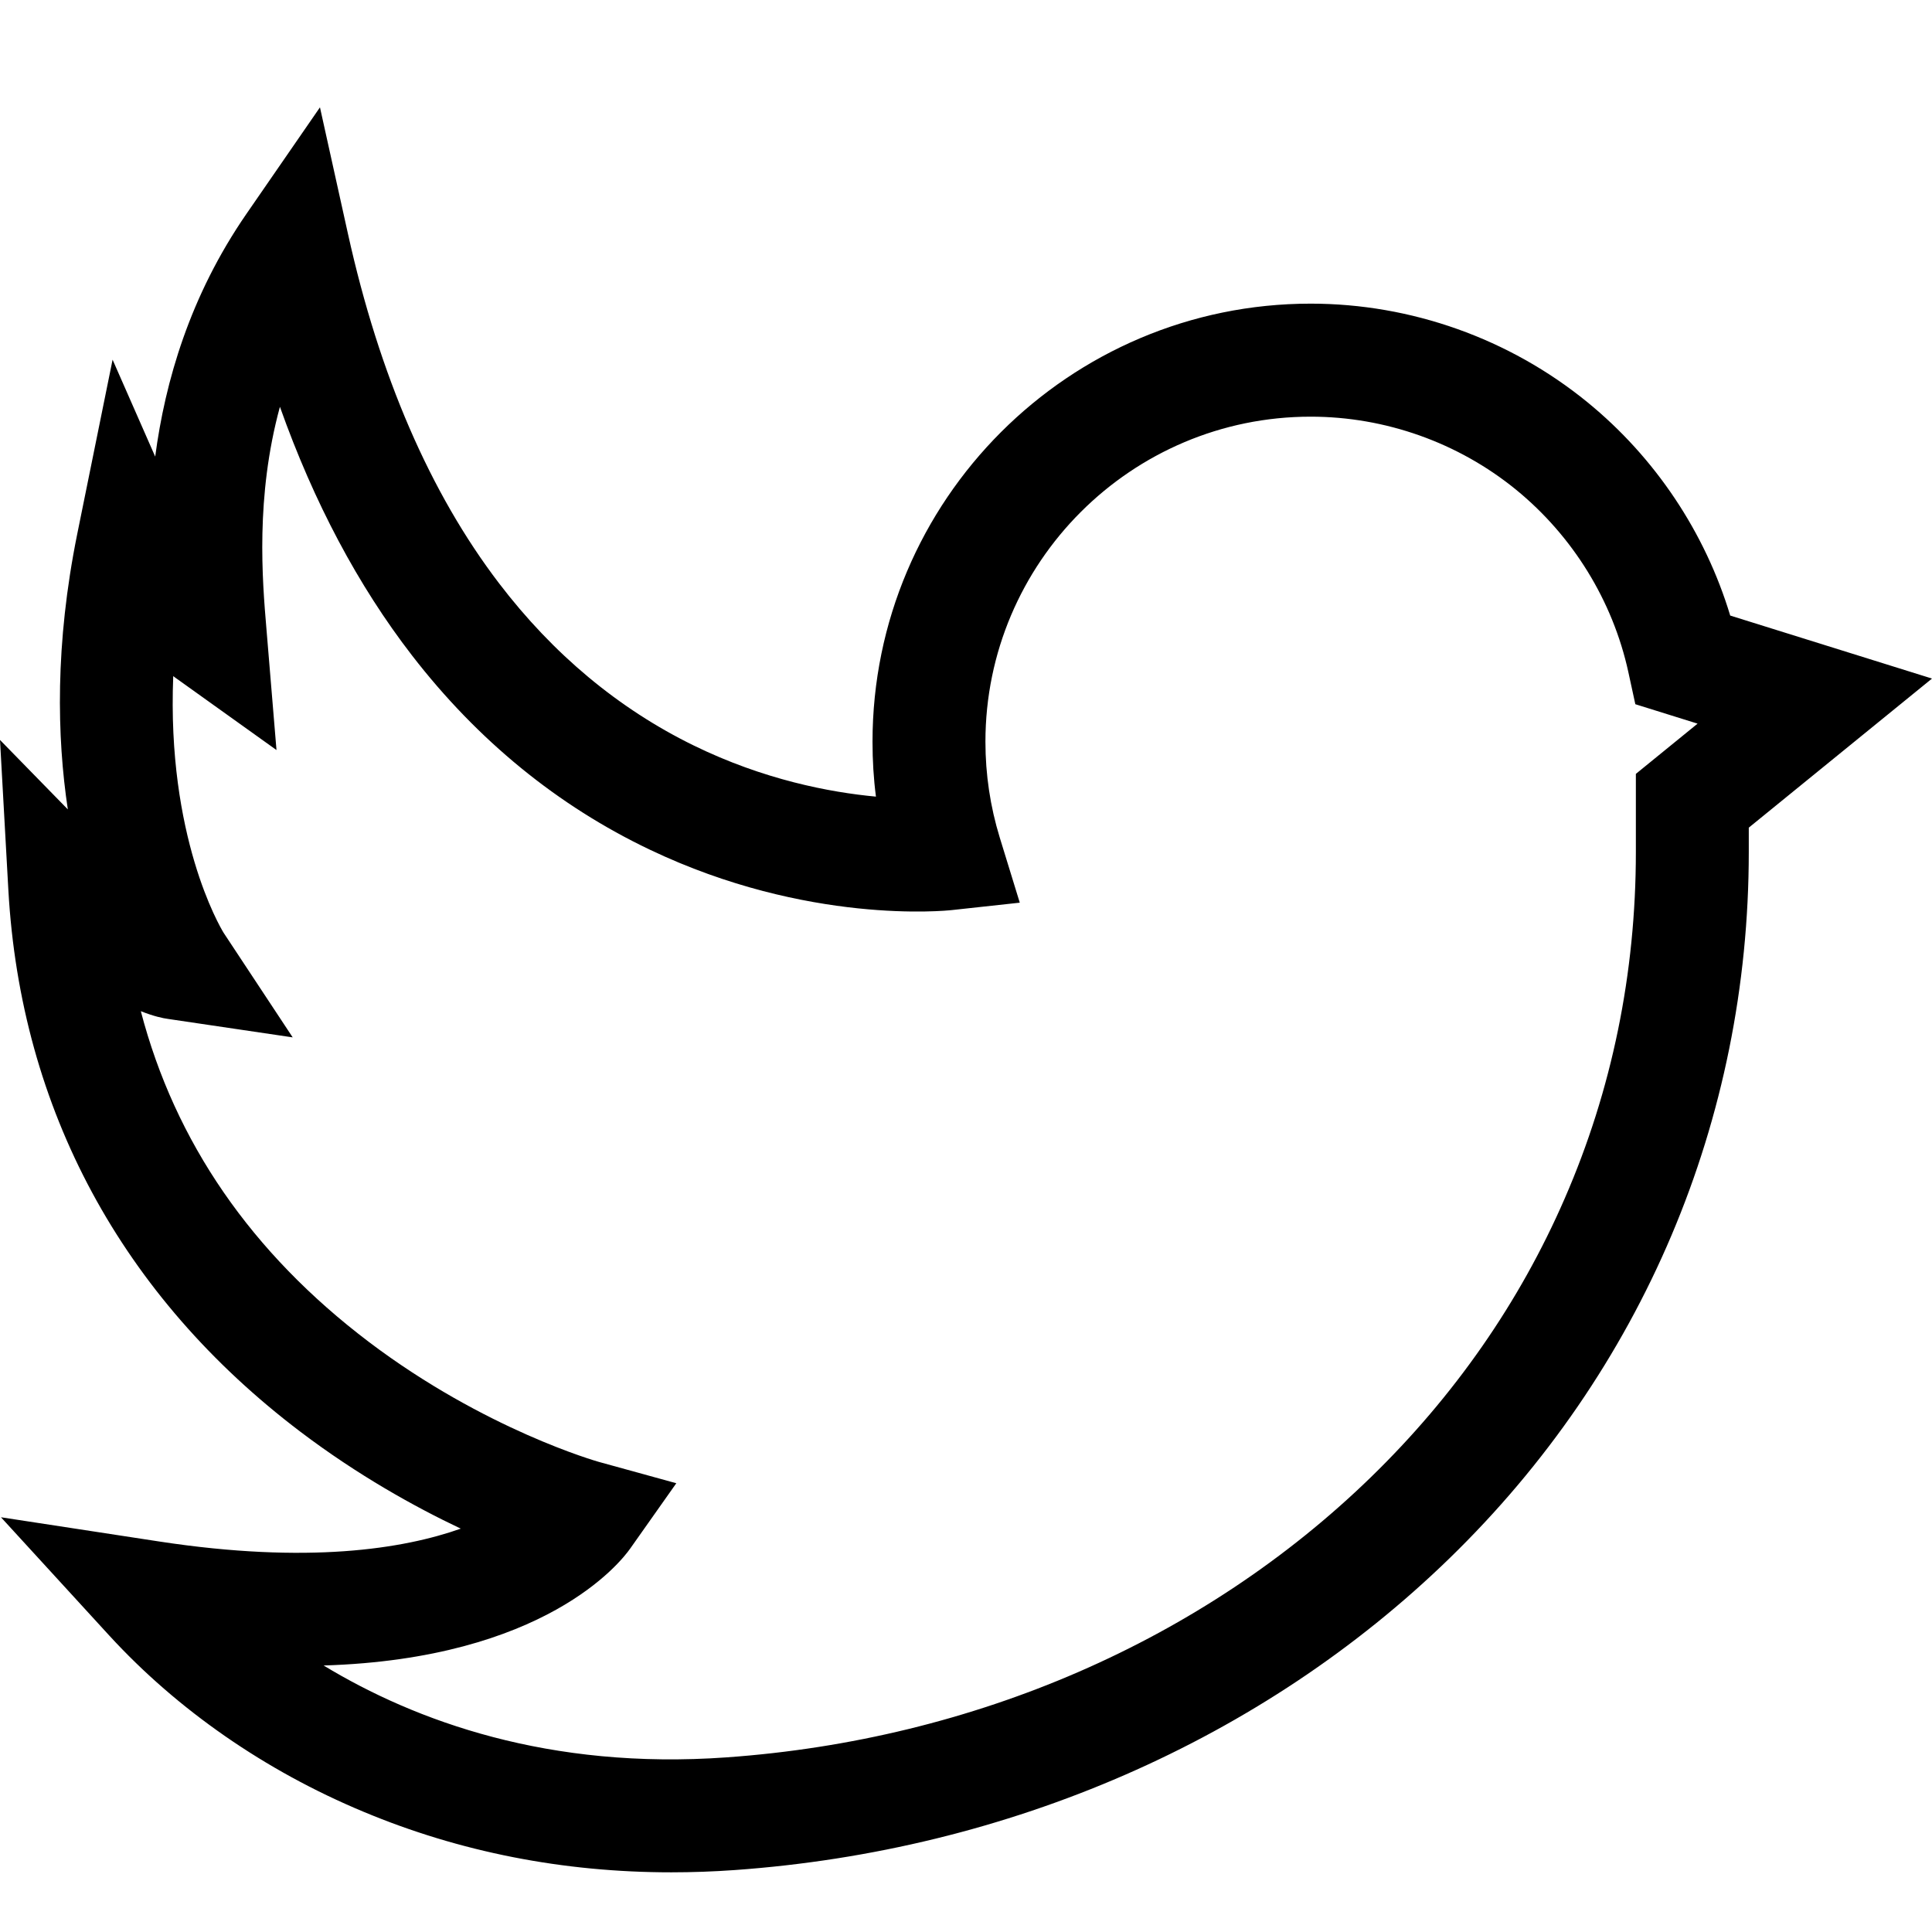 <?xml version="1.0" encoding="UTF-8"?>
<svg width="18px" height="18px" viewBox="0 0 18 18" version="1.1" xmlns="http://www.w3.org/2000/svg" xmlns:xlink="http://www.w3.org/1999/xlink">
    <title>Icon/twitter</title>
    <g id="Icon/twitter" stroke="none" stroke-width="1" fill="none" fill-rule="evenodd">
        <g id="twitter" transform="translate(0, 1)" fill="#000000" fill-rule="nonzero">
            <path d="M6.255,16.444 C5.247,16.444 4.283,16.255 3.385,15.879 C2.471,15.498 1.653,14.93 1.018,14.238 L0.009,13.136 L1.485,13.362 C2.868,13.573 3.755,13.432 4.293,13.242 C3.862,13.038 3.335,12.745 2.801,12.341 C1.134,11.079 0.193,9.334 0.078,7.294 L-1.56125113e-17,5.894 L0.632,6.541 C0.53,5.865 0.512,5.003 0.719,3.978 L1.049,2.351 L1.446,3.254 C1.538,2.555 1.769,1.757 2.295,0.994 L2.981,0 L3.242,1.179 C3.534,2.498 4.007,3.593 4.65,4.435 C5.153,5.094 5.763,5.603 6.462,5.945 C7.116,6.265 7.732,6.382 8.161,6.422 C8.139,6.253 8.129,6.083 8.129,5.911 C8.129,3.661 9.96,1.829 12.211,1.829 C13.148,1.829 14.063,2.155 14.788,2.746 C15.421,3.262 15.886,3.96 16.12,4.735 L18,5.322 L16.293,6.711 L16.293,6.937 C16.293,9.434 15.303,11.771 13.504,13.519 C11.765,15.209 9.399,16.241 6.844,16.423 C6.646,16.437 6.45,16.444 6.255,16.444 Z M3.015,14.517 C3.872,15.036 5.116,15.491 6.769,15.373 C9.078,15.209 11.209,14.282 12.771,12.764 C13.549,12.008 14.158,11.133 14.578,10.166 C15.018,9.156 15.241,8.069 15.241,6.937 L15.241,6.21 L15.816,5.742 L15.236,5.561 L15.171,5.262 C15.026,4.598 14.654,3.994 14.123,3.561 C13.585,3.123 12.906,2.882 12.211,2.882 C10.54,2.882 9.181,4.241 9.181,5.911 C9.181,6.215 9.226,6.515 9.314,6.802 L9.501,7.41 L8.868,7.479 C8.814,7.485 7.524,7.617 6.056,6.917 C5.197,6.508 4.451,5.899 3.839,5.107 C3.336,4.456 2.924,3.68 2.608,2.79 C2.379,3.629 2.444,4.407 2.482,4.855 L2.576,5.988 L1.652,5.327 C1.639,5.318 1.626,5.309 1.614,5.299 C1.554,6.792 2.046,7.629 2.083,7.69 L2.727,8.665 L1.565,8.493 C1.519,8.487 1.433,8.469 1.312,8.421 C1.631,9.641 2.342,10.673 3.436,11.502 C4.52,12.322 5.569,12.617 5.579,12.62 L6.301,12.819 L5.869,13.431 C5.781,13.555 5.076,14.454 3.015,14.517 Z" id="Shape"></path>
        </g>
    </g>
</svg>